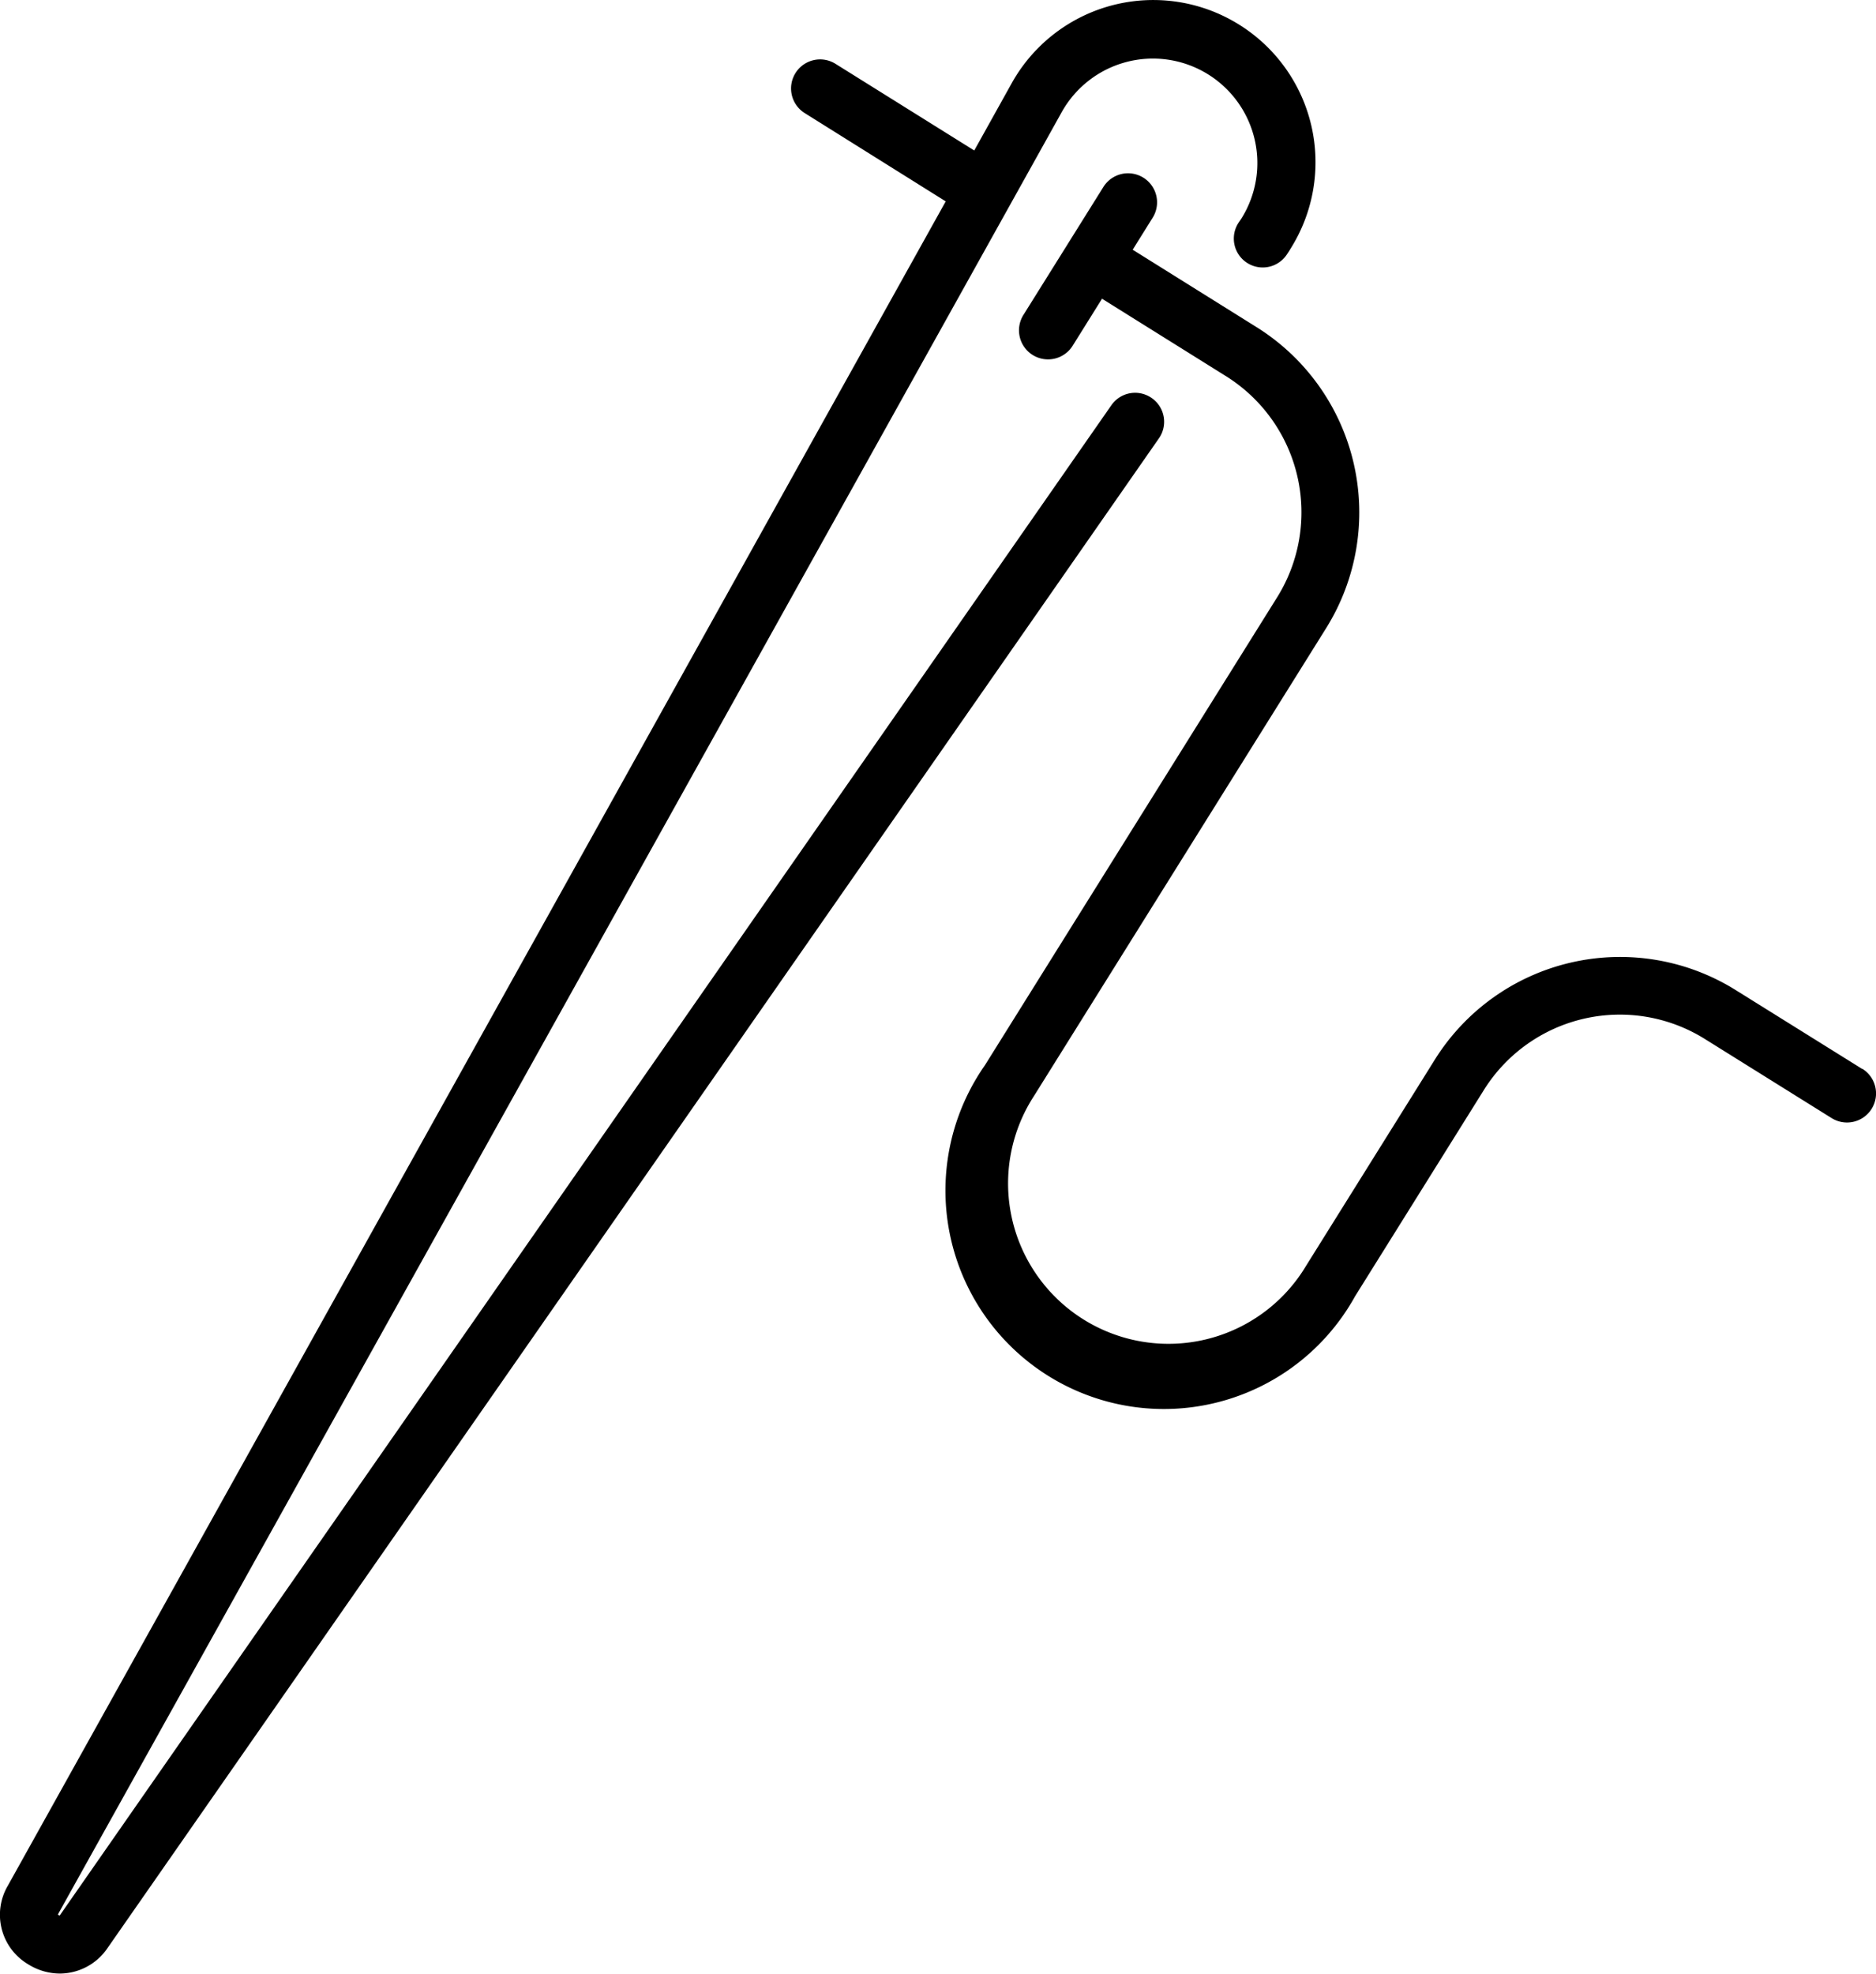 <svg viewBox="0 0 26.621 28" height="28" width="26.621" xmlns="http://www.w3.org/2000/svg">
  <g transform="translate(-0.001 -0.001)" id="needle">
    <path transform="translate(-233.586 -42.503)" d="M260.015,57.671l-1.8-1.122a3.1,3.1,0,0,0-4.266.986l-1.827,2.925a2.276,2.276,0,1,1-3.86-2.411l4.145-6.636a3.1,3.1,0,0,0-.986-4.266l-1.761-1.1.284-.455a.41.41,0,1,0-.7-.435l-1.135,1.816a.41.41,0,1,0,.7.435l.416-.666,1.761,1.1a2.278,2.278,0,0,1,.724,3.136l-4.145,6.636a3.1,3.1,0,1,0,5.251,3.28l1.827-2.925a2.276,2.276,0,0,1,3.136-.725l1.8,1.123a.41.41,0,1,0,.435-.7Zm0,0" data-name="Path 111214" id="Path_111214"></path>
    <path transform="translate(0 0)" d="M16.344,5.648a.41.41,0,0,0-.571.1L.855,27.167l-.008.01a.062.062,0,0,1-.024-.015l.006-.012L15.072,1.583a1.482,1.482,0,1,1,2.553,1.505c-.013.021-.027.042-.042.063a.41.41,0,1,0,.673.469c.022-.032.043-.064.064-.1A2.3,2.3,0,0,0,17.587.352a2.3,2.3,0,0,0-3.231.832l-.53.952L11.856.906a.41.41,0,0,0-.435.7l2,1.252L.113,26.752A.816.816,0,0,0,.4,27.868.853.853,0,0,0,.853,28a.821.821,0,0,0,.676-.365L16.447,6.219A.41.41,0,0,0,16.344,5.648Zm0,0" data-name="Path 111215" id="Path_111215"></path>
  </g>
</svg>
